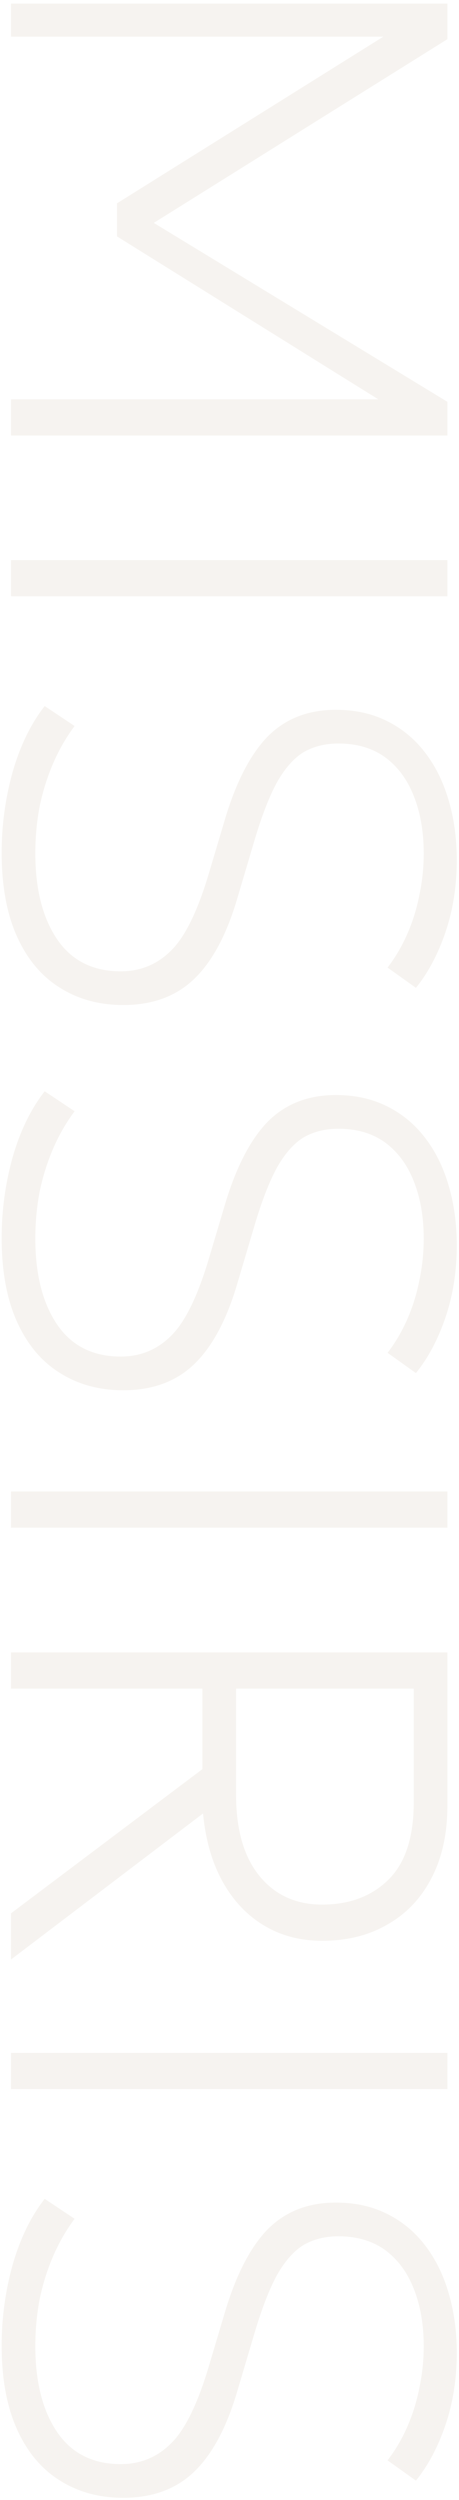 <?xml version="1.0" encoding="UTF-8"?> <svg xmlns="http://www.w3.org/2000/svg" width="125" height="680" viewBox="0 0 125 680" fill="none"> <path d="M3 0.978L121.843 0.978L121.843 10.655L38.992 62.437L38.992 58.871L121.843 109.295L121.843 118.463L3 118.463L3 108.616L107.243 108.616L106.563 110.823L31.862 64.304L31.862 55.306L106.563 8.618L107.243 9.976L3 9.976L3 0.978ZM3 152.35L121.843 152.35L121.843 162.197L3 162.197L3 152.35ZM0.453 231.944C0.453 224.473 1.444 217.173 3.424 210.042C5.462 202.912 8.376 196.913 12.168 192.046L20.317 197.479C17.997 200.592 16.044 203.987 14.46 207.666C12.875 211.344 11.659 215.221 10.81 219.295C10.017 223.426 9.621 227.699 9.621 232.113C9.621 241.791 11.574 249.544 15.479 255.373C19.44 261.258 25.241 264.201 32.881 264.201C38.313 264.201 42.926 262.277 46.717 258.429C50.509 254.637 53.933 247.563 56.989 237.207L61.233 222.945C64.289 212.702 68.194 205.147 72.948 200.28C77.758 195.47 83.927 193.065 91.453 193.065C96.603 193.065 101.187 194.055 105.205 196.036C109.28 198.017 112.732 200.818 115.562 204.44C118.448 208.118 120.627 212.448 122.098 217.428C123.626 222.464 124.39 227.982 124.39 233.981C124.39 240.998 123.371 247.506 121.334 253.505C119.297 259.504 116.609 264.569 113.27 268.7L105.545 263.182C107.639 260.466 109.421 257.438 110.893 254.099C112.364 250.76 113.468 247.223 114.203 243.488C114.996 239.753 115.392 235.962 115.392 232.113C115.392 226.228 114.486 221.021 112.675 216.494C110.921 212.023 108.318 208.514 104.866 205.968C101.414 203.478 97.169 202.233 92.132 202.233C88.624 202.233 85.511 202.997 82.795 204.525C80.135 206.109 77.701 208.826 75.494 212.674C73.344 216.579 71.25 221.983 69.213 228.888L64.629 244.337C61.742 254.184 57.838 261.485 52.914 266.238C47.991 270.992 41.539 273.369 33.56 273.369C26.995 273.369 21.223 271.784 16.242 268.615C11.262 265.503 7.386 260.862 4.613 254.694C1.84 248.525 0.453 240.942 0.453 231.944ZM0.453 336.727C0.453 329.257 1.444 321.957 3.424 314.826C5.462 307.696 8.376 301.697 12.168 296.83L20.317 302.263C17.997 305.375 16.044 308.771 14.46 312.449C12.875 316.128 11.659 320.004 10.81 324.079C10.017 328.21 9.621 332.483 9.621 336.897C9.621 346.574 11.574 354.327 15.479 360.156C19.44 366.042 25.241 368.985 32.881 368.985C38.313 368.985 42.926 367.061 46.717 363.212C50.509 359.421 53.933 352.347 56.989 341.99L61.233 327.729C64.289 317.486 68.194 309.931 72.948 305.064C77.758 300.254 83.927 297.849 91.453 297.849C96.603 297.849 101.187 298.839 105.205 300.82C109.28 302.8 112.732 305.602 115.562 309.224C118.448 312.902 120.627 317.231 122.098 322.211C123.626 327.248 124.39 332.766 124.39 338.765C124.39 345.782 123.371 352.29 121.334 358.289C119.297 364.288 116.609 369.353 113.27 373.484L105.545 367.966C107.639 365.25 109.421 362.222 110.893 358.883C112.364 355.544 113.468 352.007 114.203 348.272C114.996 344.537 115.392 340.745 115.392 336.897C115.392 331.012 114.486 325.805 112.675 321.278C110.921 316.807 108.318 313.298 104.866 310.752C101.414 308.261 97.169 307.016 92.132 307.016C88.624 307.016 85.511 307.78 82.795 309.308C80.135 310.893 77.701 313.609 75.494 317.458C73.344 321.363 71.25 326.767 69.213 333.671L64.629 349.121C61.742 358.968 57.838 366.268 52.914 371.022C47.991 375.776 41.539 378.153 33.56 378.153C26.995 378.153 21.223 376.568 16.242 373.399C11.262 370.286 7.386 365.646 4.613 359.477C1.84 353.309 0.453 345.725 0.453 336.727ZM3 405.688L121.843 405.688L121.843 415.535L3 415.535L3 405.688ZM3 449.459L121.843 449.459L121.843 491.054C121.843 498.637 120.429 505.174 117.599 510.663C114.769 516.209 110.78 520.453 105.63 523.396C100.536 526.396 94.566 527.895 87.718 527.895C81.719 527.895 76.4 526.48 71.759 523.651C67.175 520.878 63.44 516.888 60.554 511.682C57.724 506.532 55.97 500.392 55.291 493.261L3 532.989L3 520.425L55.121 481.207L55.121 459.306L3 459.306L3 449.459ZM64.289 459.306L64.289 488.168C64.289 497.619 66.383 504.947 70.571 510.154C74.815 515.417 80.531 518.048 87.718 518.048C95.188 518.048 101.216 515.785 105.799 511.257C110.383 506.73 112.675 499.712 112.675 490.205L112.675 459.306L64.289 459.306ZM3 558.387L121.843 558.387L121.843 568.234L3 568.234L3 558.387ZM0.453 637.981C0.453 630.51 1.444 623.21 3.424 616.079C5.462 608.949 8.376 602.95 12.168 598.083L20.317 603.516C17.997 606.629 16.044 610.024 14.46 613.703C12.875 617.381 11.659 621.258 10.81 625.332C10.017 629.463 9.621 633.736 9.621 638.15C9.621 647.828 11.574 655.581 15.479 661.41C19.44 667.295 25.241 670.238 32.881 670.238C38.313 670.238 42.926 668.314 46.717 664.466C50.509 660.674 53.933 653.6 56.989 643.244L61.233 628.982C64.289 618.739 68.194 611.184 72.948 606.317C77.758 601.507 83.927 599.102 91.453 599.102C96.603 599.102 101.187 600.092 105.205 602.073C109.28 604.054 112.732 606.855 115.562 610.477C118.448 614.155 120.627 618.485 122.098 623.465C123.626 628.501 124.39 634.019 124.39 640.018C124.39 647.035 123.371 653.543 121.334 659.542C119.297 665.541 116.609 670.606 113.27 674.737L105.545 669.219C107.639 666.503 109.421 663.475 110.893 660.136C112.364 656.797 113.468 653.26 114.203 649.525C114.996 645.79 115.392 641.999 115.392 638.15C115.392 632.265 114.486 627.058 112.675 622.531C110.921 618.06 108.318 614.551 104.866 612.005C101.414 609.515 97.169 608.27 92.132 608.27C88.624 608.27 85.511 609.034 82.795 610.562C80.135 612.146 77.701 614.863 75.494 618.711C73.344 622.616 71.25 628.02 69.213 634.925L64.629 650.374C61.742 660.221 57.838 667.522 52.914 672.275C47.991 677.029 41.539 679.406 33.56 679.406C26.995 679.406 21.223 677.821 16.242 674.652C11.262 671.54 7.386 666.899 4.613 660.731C1.84 654.562 0.453 646.979 0.453 637.981Z" fill="#A38967" fill-opacity="0.1"></path> </svg> 